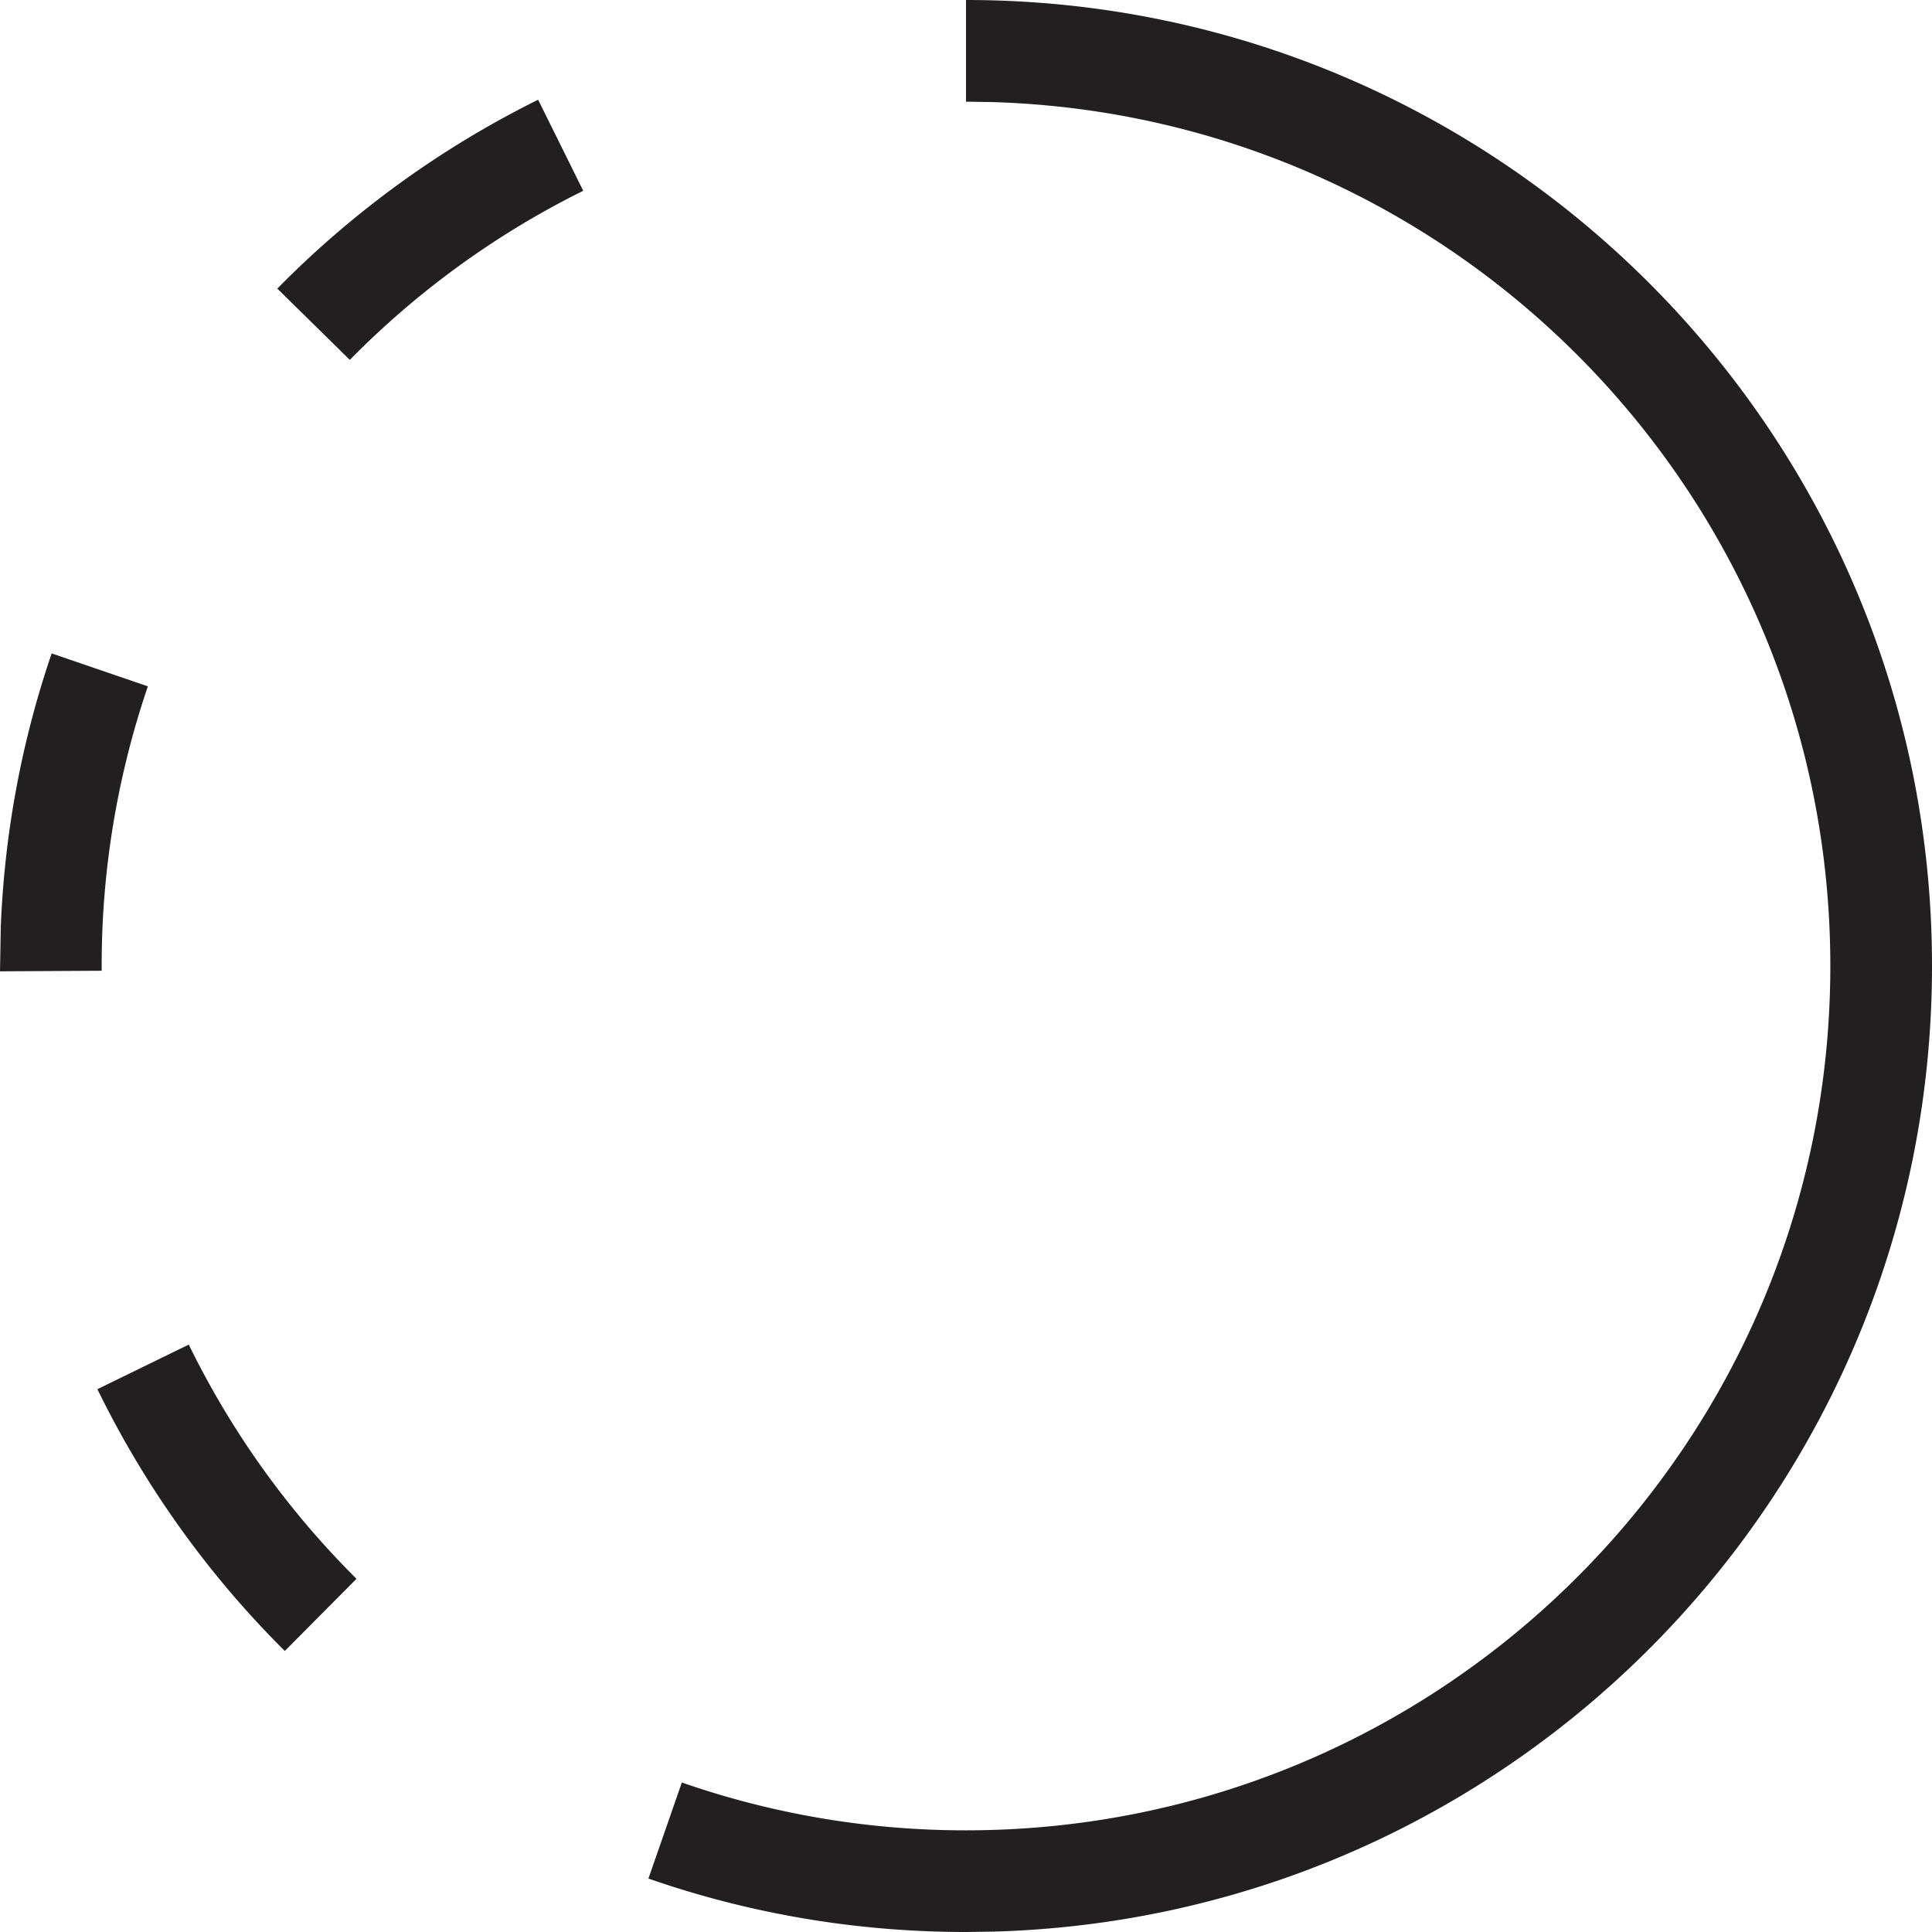 <svg width="24" height="24" viewBox="0 0 24 24" fill="none" xmlns="http://www.w3.org/2000/svg">
    <path fill-rule="evenodd" clip-rule="evenodd" d="M24 12c0-6.627-5.373-12-12-12v1.263l.322.005c5.781.17 10.415 4.91 10.415 10.732 0 5.93-4.807 10.737-10.737 10.737a10.72 10.72 0 0 1-3.53-.594l-.415 1.193C9.313 23.774 10.641 24 12 24l.342-.005C18.81 23.815 24 18.513 24 12zM4.346 4.47a10.77 10.77 0 0 1 2.899-2.1l-.56-1.131a12.033 12.033 0 0 0-3.24 2.346l.9.885zm-3.083 7.532v.057L0 12.066l.01-.564c.048-1.164.261-2.3.632-3.385l1.195.409a10.724 10.724 0 0 0-.574 3.476zm3.166 7.611a10.769 10.769 0 0 1-2.084-2.91l-1.135.554a12.032 12.032 0 0 0 2.328 3.252l.89-.896z" fill="#211F1F"/>
</svg>
